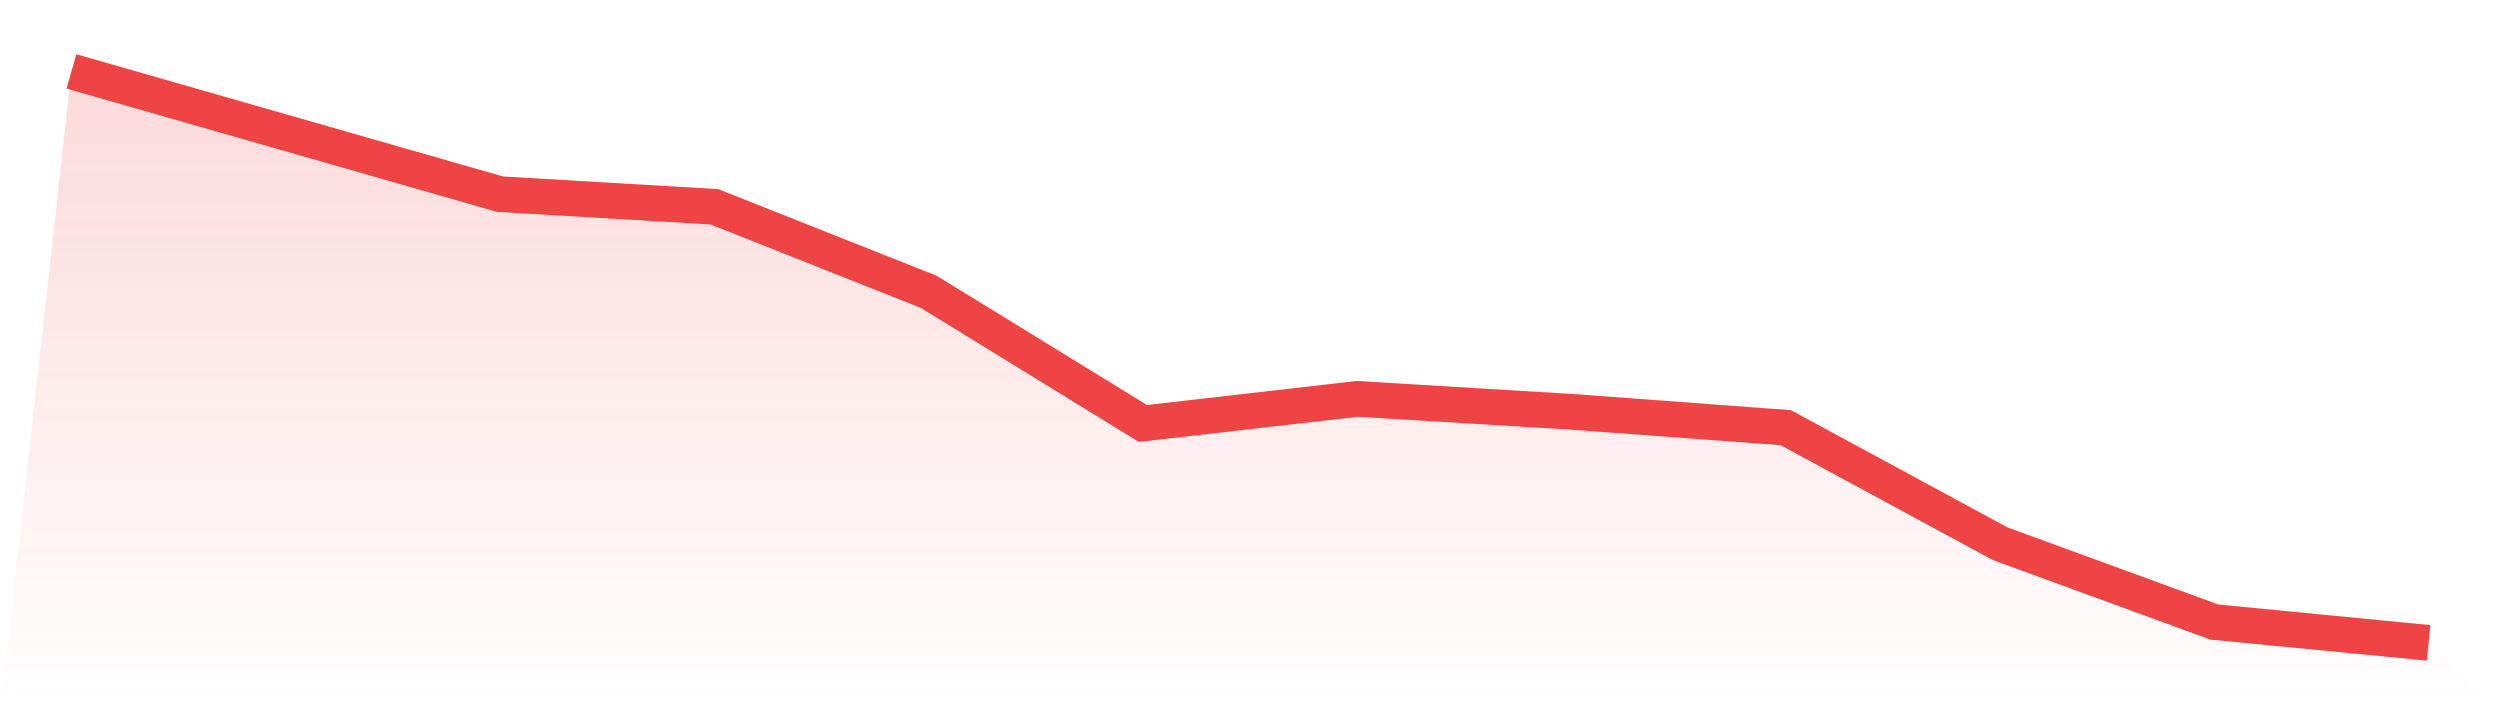 <svg viewBox="0 0 140 40" xmlns="http://www.w3.org/2000/svg">
<defs>
<linearGradient id="gradient" x1="0" x2="0" y1="0" y2="1">
<stop offset="0%" stop-color="#ef4444" stop-opacity="0.2"/>
<stop offset="100%" stop-color="#ef4444" stop-opacity="0"/>
</linearGradient>
</defs>
<path d="M4,4 L4,4 L16,7.436 L28,10.874 L40,11.58 L52,16.339 L64,23.713 L76,22.337 L88,23.061 L100,23.95 L112,30.446 L124,34.835 L136,36 L140,40 L0,40 z" fill="url(#gradient)"/>
<path d="M4,4 L4,4 L16,7.436 L28,10.874 L40,11.58 L52,16.339 L64,23.713 L76,22.337 L88,23.061 L100,23.95 L112,30.446 L124,34.835 L136,36" fill="none" stroke="#ef4444" stroke-width="2"/>
</svg>